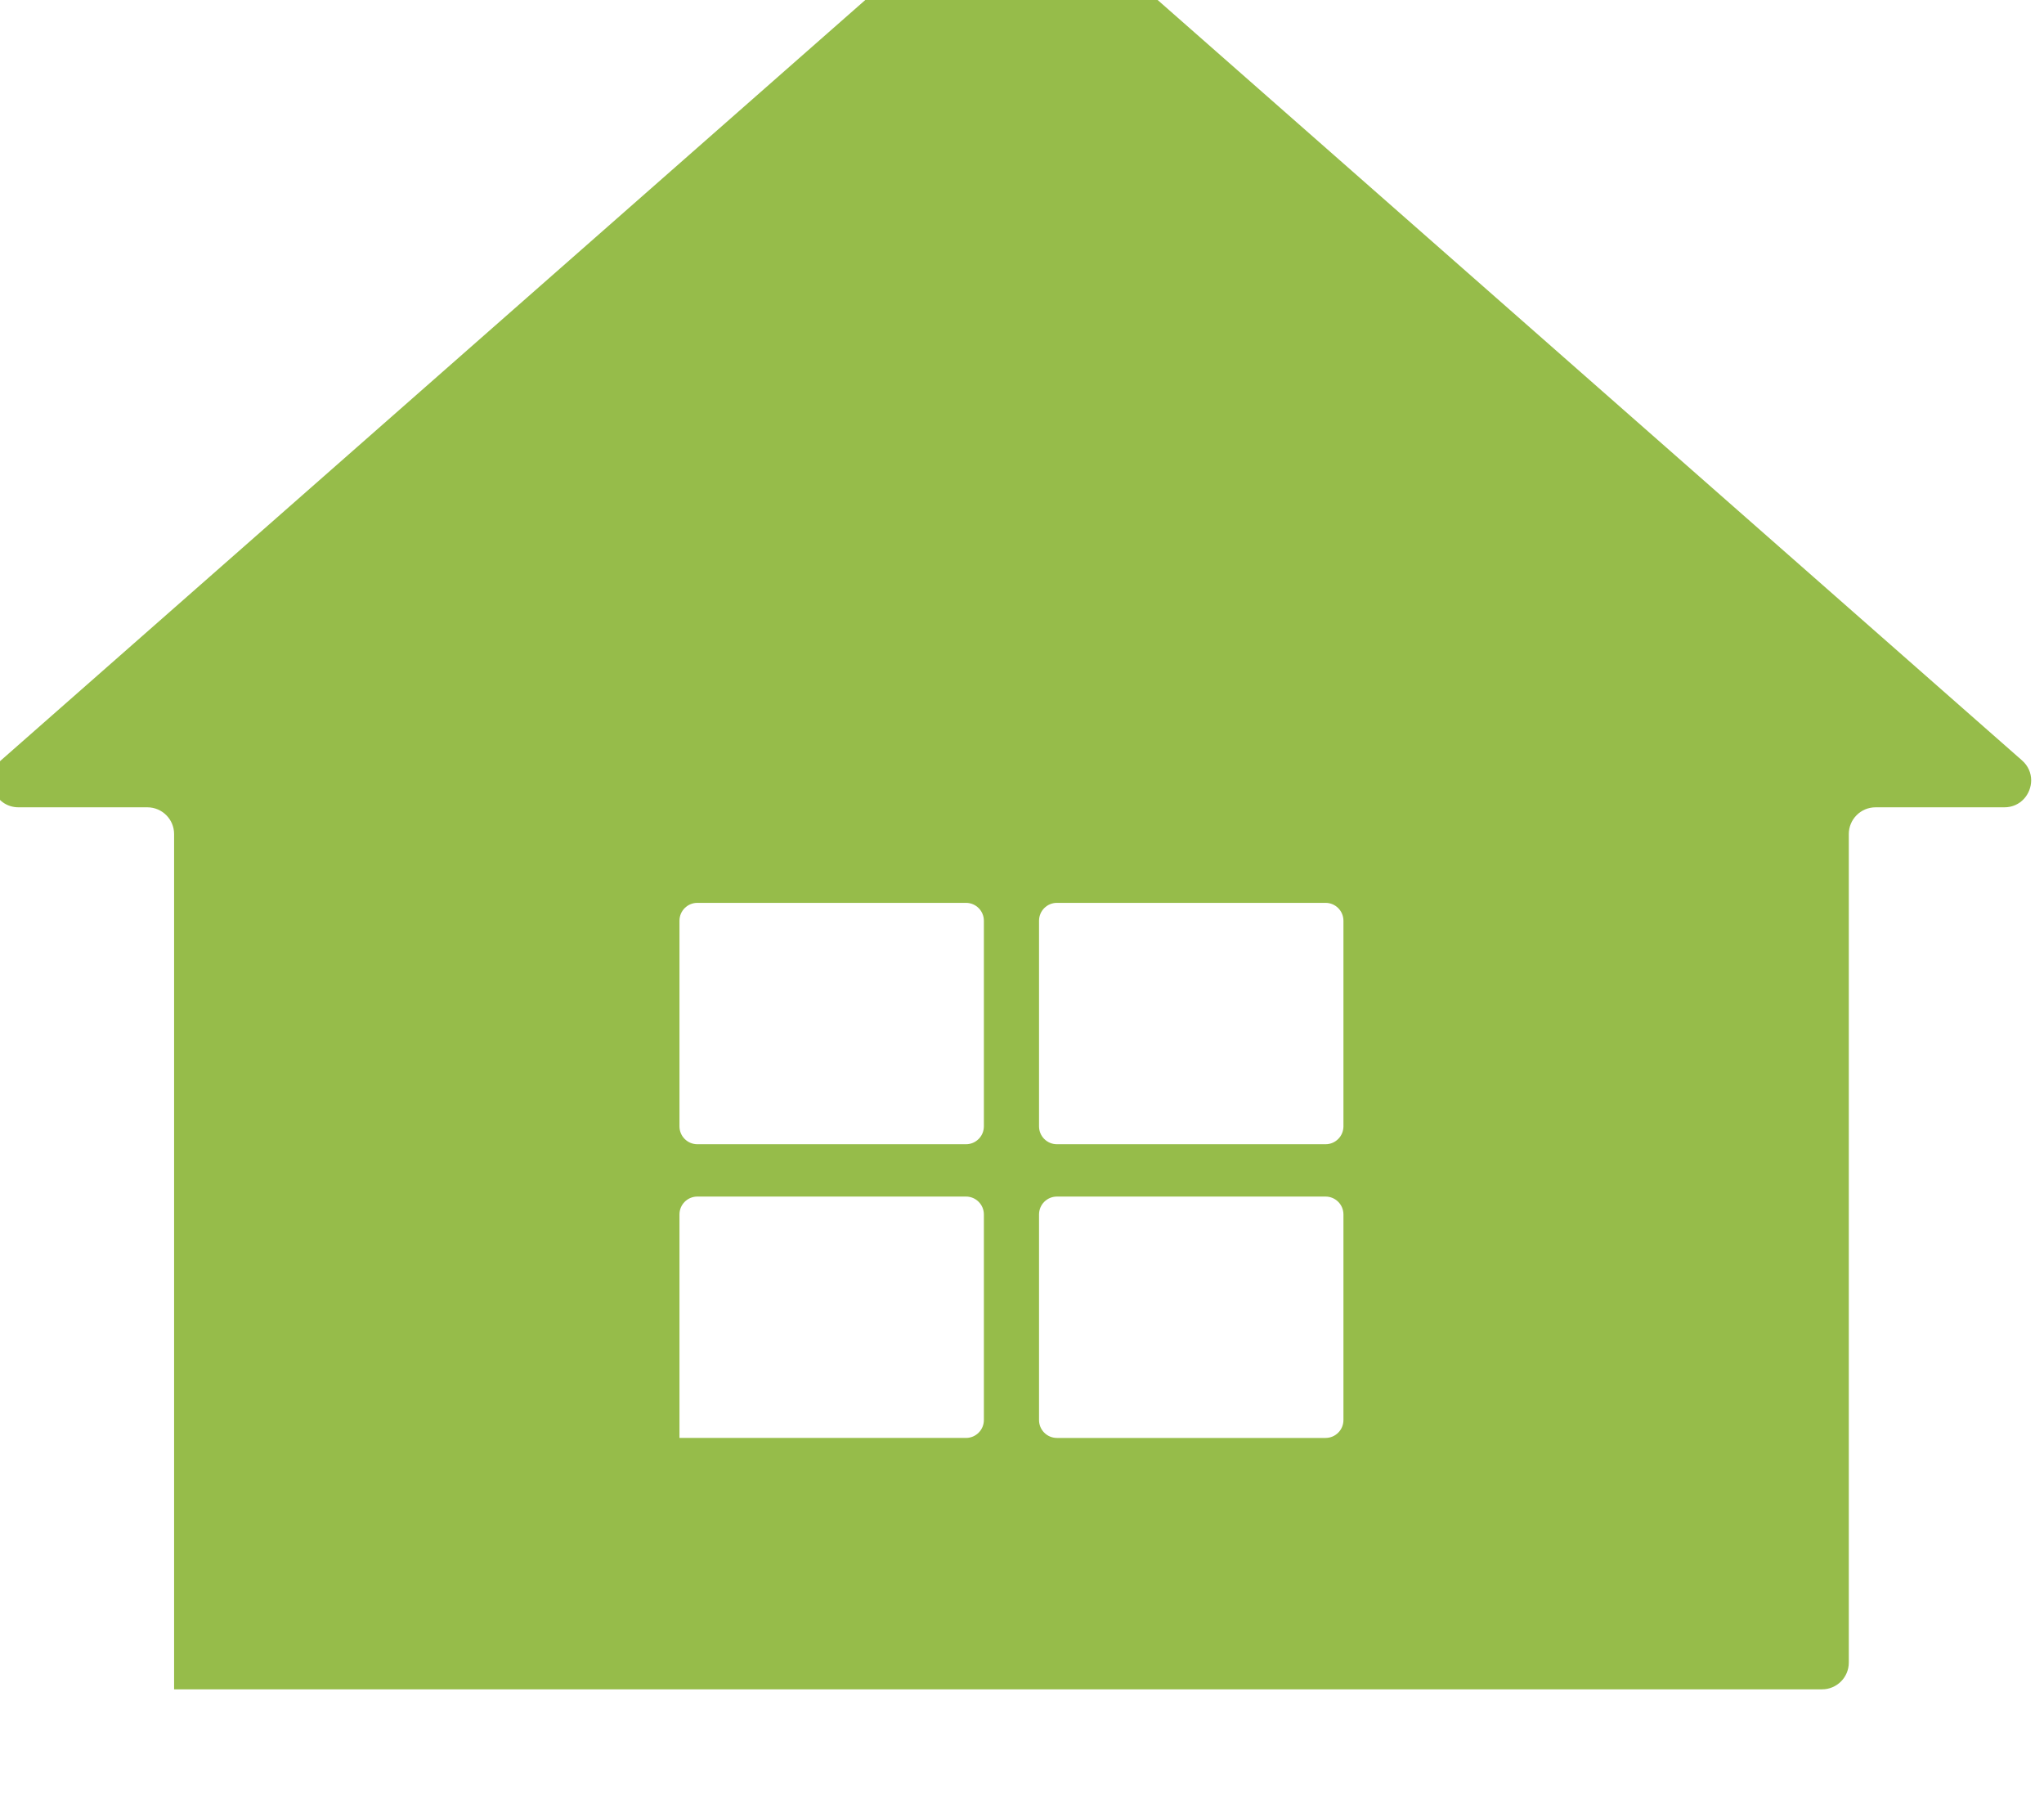 <?xml version="1.0" encoding="UTF-8" standalone="no"?>
<svg
   xmlns:dc="http://purl.org/dc/elements/1.1/"
   xmlns:cc="http://creativecommons.org/ns#"
   xmlns:rdf="http://www.w3.org/1999/02/22-rdf-syntax-ns#"
   xmlns:svg="http://www.w3.org/2000/svg"
   xmlns="http://www.w3.org/2000/svg"
   id="svg5900"
   version="1.1"
   viewBox="0 0 26.106 23.152"
   height="23.152mm"
   width="26.106mm">
  <defs
     id="defs5894">
    <clipPath
       id="clipPath3979"
       clipPathUnits="userSpaceOnUse">
      <path
         id="path3977"
         d="M 0,0 H 5464 V 14280 H 0 Z" />
    </clipPath>
    <clipPath
       id="clipPath3985"
       clipPathUnits="userSpaceOnUse">
      <path
         id="path3983"
         d="m 700.006,8085.046 v -29.832 c 0,-1.434 1.163,-2.596 2.598,-2.596 h 38.987 c 1.434,0 2.596,1.163 2.596,2.596 v 29.832 c 0,1.434 -1.163,2.597 -2.596,2.597 h -38.987 c -1.435,0 -2.598,-1.163 -2.598,-2.597 m -52.186,-42.619 v -29.832 c 0,-1.435 1.163,-2.597 2.597,-2.597 h 38.987 c 1.434,0 2.597,1.163 2.597,2.597 v 29.832 c 0,1.434 -1.163,2.597 -2.597,2.597 H 650.417 c -1.434,0 -2.597,-1.163 -2.597,-2.597 m 52.186,0 v -29.832 c 0,-1.435 1.163,-2.597 2.598,-2.597 h 38.987 c 1.434,0 2.596,1.163 2.596,2.597 v 29.832 c 0,1.434 -1.163,2.597 -2.596,2.597 h -38.987 c -1.435,0 -2.598,-1.163 -2.598,-2.597 m -4.002,-180.809 c -0.916,0 -1.832,0.323 -2.566,0.968 l -144.107,126.744 c -2.69,2.367 -1.017,6.804 2.566,6.804 h 18.691 c 2.146,0 3.885,1.739 3.885,3.885 v 124.103 c 29.988,0.512 54.527,-46.69 73.347,-36.48 v -32.429 c 0,-1.434 1.163,-2.596 2.597,-2.596 h 38.987 c 1.434,0 2.597,1.163 2.597,2.596 v 29.832 c 0,1.434 -1.163,2.597 -2.597,2.597 h -41.584 c -5.114,-3.014 -32.25,-18.56 -30.306,-10.653 1.336,5.431 -43.255,42.997 -43.041,47.133 h 239.175 c 2.146,0 3.885,-1.74 3.885,-3.886 V 8000.019 c 0,-2.146 1.74,-3.885 3.885,-3.885 h 18.691 c 2.362,0 3.895,-1.93 3.893,-3.922 v -0.01 c -0.003,-1.026 -0.413,-2.069 -1.327,-2.873 L 698.57,7862.586 c -0.734,-0.645 -1.65,-0.968 -2.566,-0.968 z" />
    </clipPath>
    <clipPath
       id="clipPath3993"
       clipPathUnits="userSpaceOnUse">
      <path
         id="path3991"
         d="M 0,0 H 299 V 264 H 0 Z" />
    </clipPath>
  </defs>
  <g
     transform="translate(239.083,73.653)"
     id="layer1">
    <g
       id="g3973"
       transform="matrix(0.088,0,0,0.088,-287.413,-767.004)">
      <g
         clip-path="url(#clipPath3979)"
         id="g3975">
        <g
           clip-path="url(#clipPath3985)"
           id="g3981">
          <g
             transform="translate(546,7861)"
             id="g3987">
            <g
               id="g3989" />
            <g
               id="g4001">
              <g
                 id="g3999"
                 clip-path="url(#clipPath3993)">
                <g
                   id="g3997"
                   transform="matrix(2.828,-2.828,2.828,2.828,-130.617,131.87)">
                  <path
                     id="path3995"
                     style="fill:#96bc4a;fill-opacity:1;fill-rule:nonzero;stroke:none"
                     d="M 0,0 H 98.972 V 98.972 H 0 Z" />
                </g>
              </g>
            </g>
          </g>
        </g>
      </g>
    </g>
  </g>
</svg>
